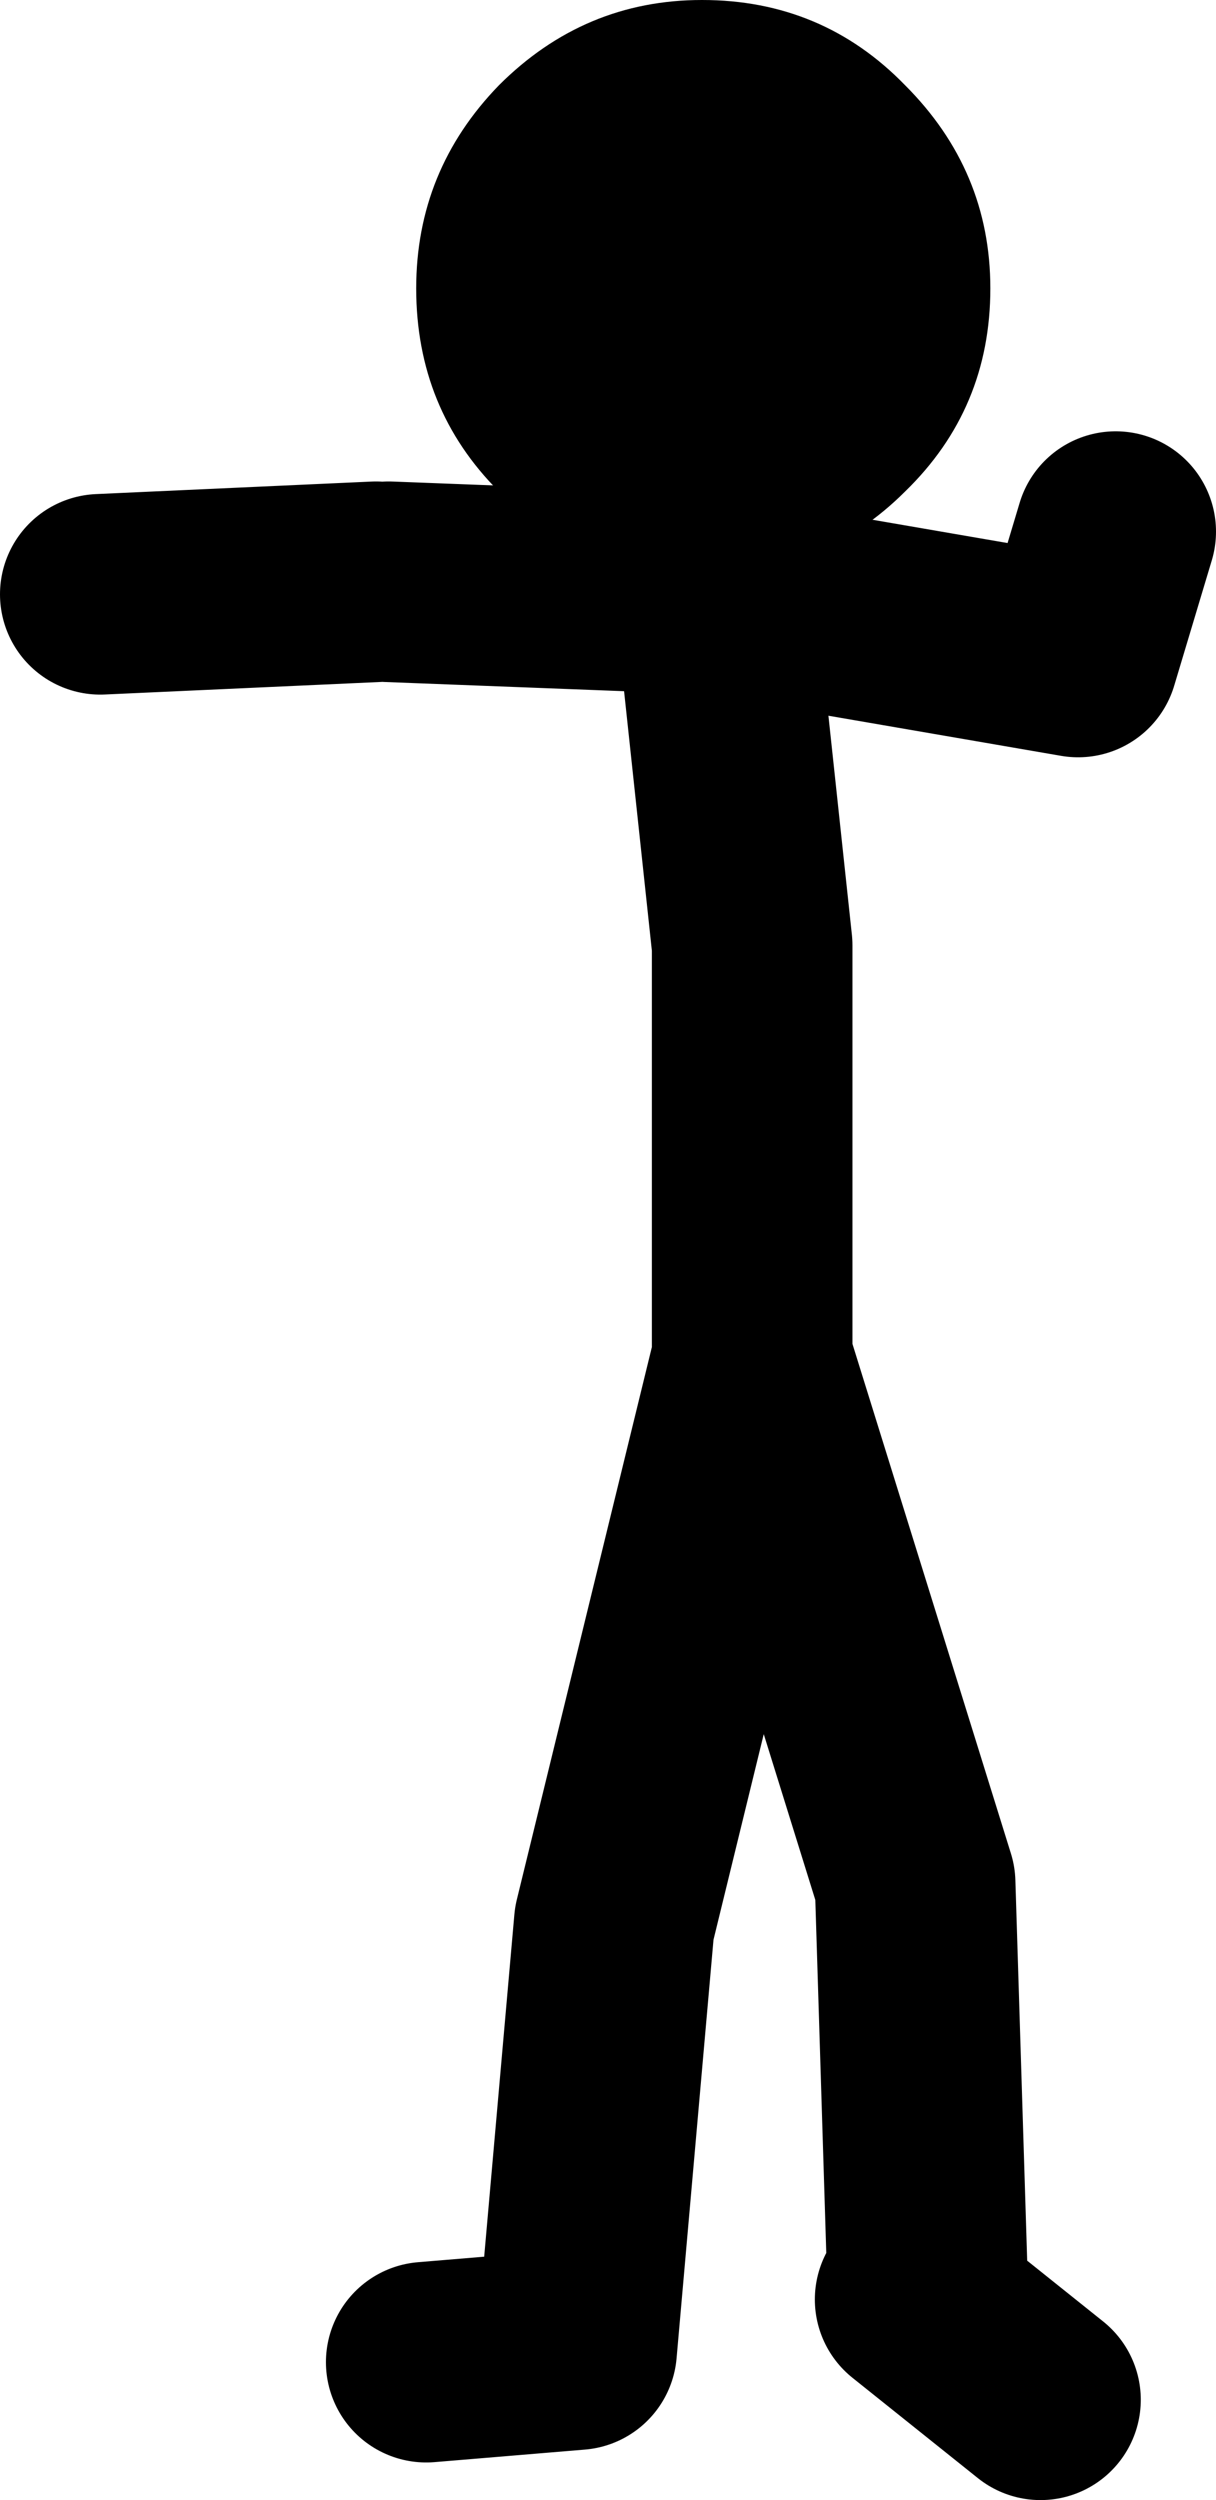 <?xml version="1.0" encoding="UTF-8" standalone="no"?>
<svg xmlns:xlink="http://www.w3.org/1999/xlink" height="49.85px" width="24.25px" xmlns="http://www.w3.org/2000/svg">
  <g transform="matrix(1.0, 0.0, 0.0, 1.0, -191.25, -204.65)">
    <path d="M199.0 216.25 L205.5 216.5 212.75 217.75 213.5 215.25 M206.25 231.5 L206.25 223.5 205.5 216.5 M199.75 251.75 L202.75 251.5 203.5 243.0 206.25 231.75 209.5 242.2 209.75 250.25 M198.75 216.25 L193.25 216.5 M209.5 250.5 L212.0 252.5" fill="none" stroke="#000000" stroke-linecap="round" stroke-linejoin="round" stroke-width="4.0"/>
    <path d="M205.25 216.1 Q202.9 216.1 201.2 214.45 199.55 212.8 199.55 210.4 199.55 208.05 201.2 206.35 202.9 204.65 205.25 204.65 207.65 204.65 209.3 206.35 211.0 208.05 211.0 210.4 211.0 212.8 209.3 214.45 207.65 216.1 205.25 216.1" fill="#000000" fill-rule="evenodd" stroke="none"/>
  </g>
</svg>
